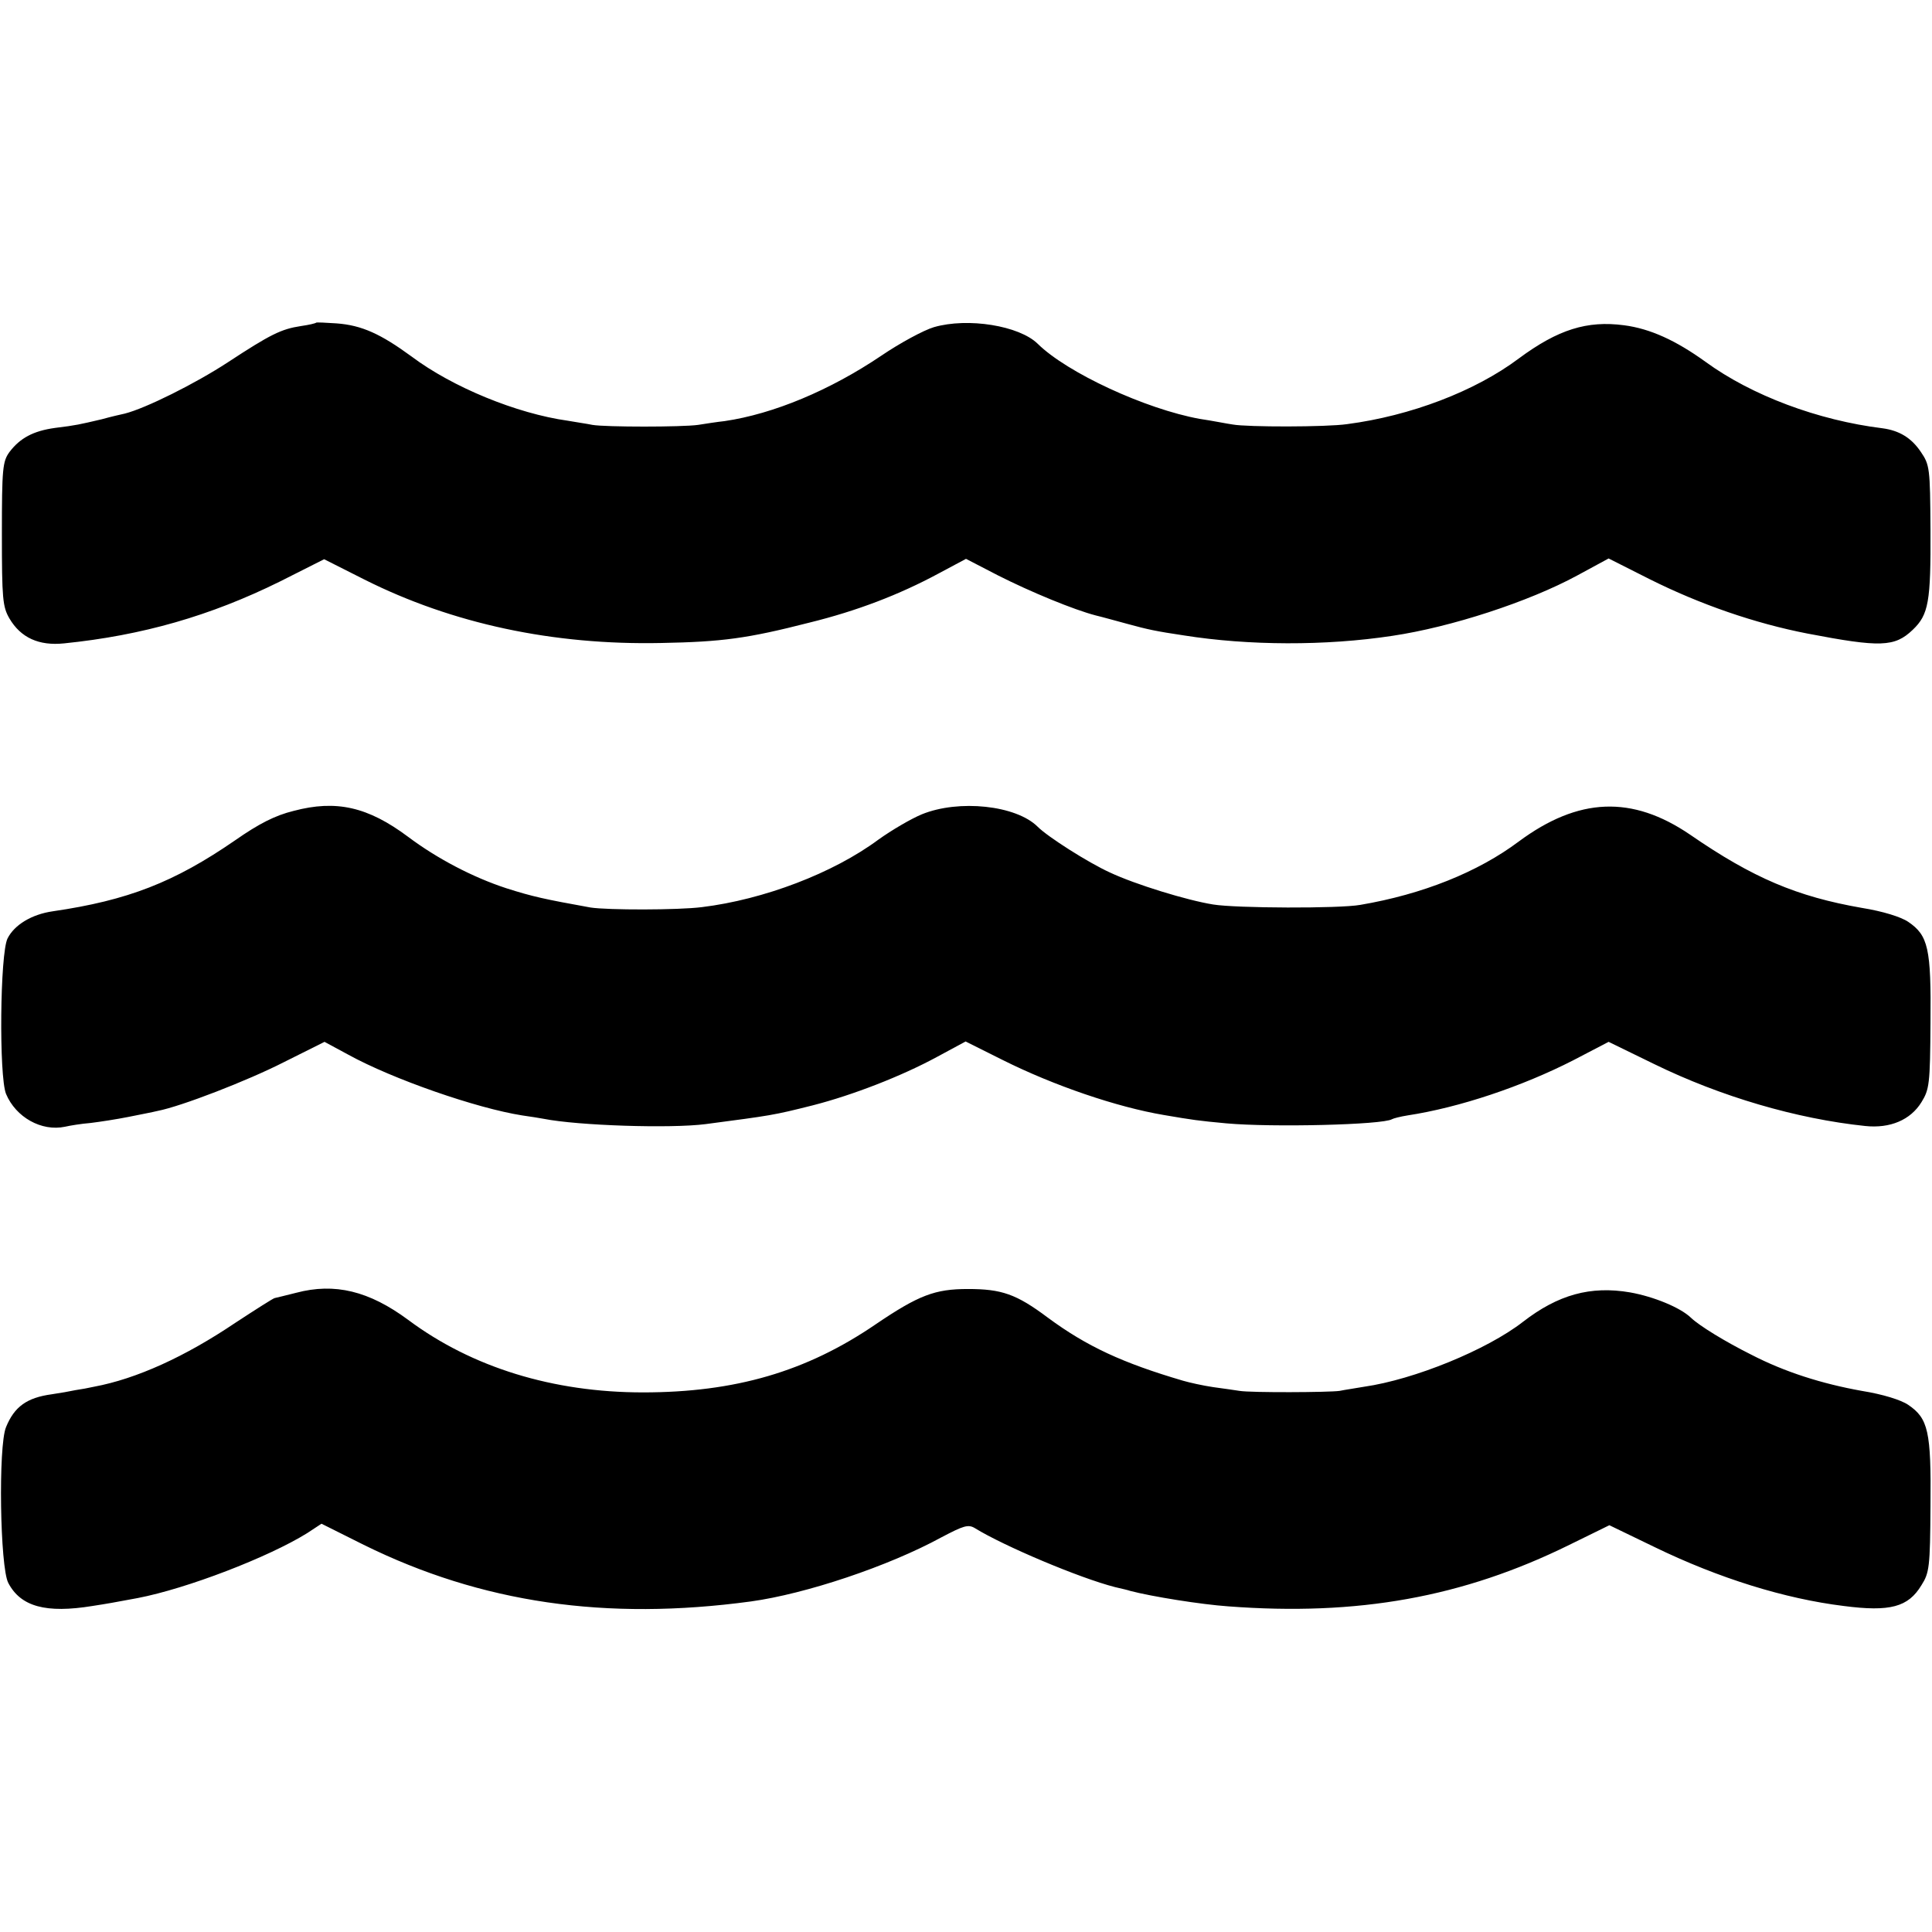 <?xml version="1.0" standalone="no"?>
<!DOCTYPE svg PUBLIC "-//W3C//DTD SVG 20010904//EN"
 "http://www.w3.org/TR/2001/REC-SVG-20010904/DTD/svg10.dtd">
<svg version="1.0" xmlns="http://www.w3.org/2000/svg"
 width="512pt" height="512pt" viewBox="0 0 512 512"
 preserveAspectRatio="xMidYMid meet">
<g transform="translate(0,512) scale(0.1,-0.1)"
fill="#000000" stroke="none">
<path d="M838 4265 c-2 -2 -19 -6 -40 -9 -53 -8 -81 -22 -194 -96 -87 -57
-218 -122 -273 -136 -9 -2 -36 -8 -61 -15 -60 -14 -67 -16 -124 -23 -58 -8
-93 -27 -121 -64 -18 -25 -20 -43 -20 -217 0 -172 2 -193 20 -224 30 -51 78
-73 145 -66 207 21 388 73 572 164 l117 59 107 -54 c233 -117 500 -174 786
-168 162 3 229 12 393 54 126 31 238 74 342 130 l73 39 85 -44 c87 -44 201
-91 259 -106 17 -4 56 -15 86 -23 51 -14 74 -19 148 -30 170 -27 375 -28 552
-1 155 23 361 90 490 160 l83 45 109 -55 c134 -67 279 -117 418 -144 193 -37
231 -36 279 10 42 40 48 74 47 265 -1 164 -2 172 -26 207 -25 37 -57 56 -101
62 -171 21 -347 87 -469 176 -79 57 -147 88 -216 97 -98 13 -175 -11 -279 -88
-116 -87 -287 -152 -455 -174 -55 -8 -265 -8 -303 -1 -15 2 -54 10 -88 15
-143 26 -351 122 -429 199 -49 48 -185 70 -275 44 -27 -8 -90 -42 -140 -76
-135 -91 -285 -154 -415 -173 -19 -2 -51 -7 -70 -10 -43 -6 -245 -6 -280 0
-14 3 -43 7 -65 11 -136 19 -306 89 -414 170 -82 60 -132 83 -199 88 -28 2
-53 3 -54 2z"/>
<path d="M778 2971 c-49 -12 -92 -34 -155 -78 -161 -111 -284 -159 -483 -188
-56 -8 -102 -36 -120 -72 -20 -40 -23 -365 -4 -412 26 -62 94 -100 156 -87 13
3 43 8 68 10 25 3 70 10 100 16 30 6 66 13 78 16 62 12 238 80 334 129 l108
54 63 -34 c118 -65 340 -142 461 -161 21 -3 47 -7 57 -9 91 -18 336 -26 429
-14 174 23 178 23 285 50 105 27 234 77 328 128 l76 41 98 -49 c136 -68 303
-125 428 -146 76 -13 90 -15 165 -22 121 -11 414 -4 439 11 3 2 22 7 41 10
138 21 304 77 439 146 l94 49 121 -59 c176 -86 377 -145 559 -164 66 -7 120
16 149 63 21 34 23 48 24 211 2 197 -6 231 -59 267 -19 13 -67 28 -123 37
-172 30 -288 79 -455 194 -154 105 -296 99 -454 -18 -108 -81 -255 -140 -420
-168 -55 -10 -329 -9 -390 1 -69 11 -206 53 -274 85 -57 26 -164 94 -191 121
-57 57 -209 73 -307 33 -29 -12 -80 -42 -115 -67 -120 -89 -304 -159 -468
-179 -63 -8 -250 -8 -295 -1 -122 22 -154 29 -223 51 -89 29 -184 79 -260 136
-107 80 -191 99 -304 69z"/>
<path d="M785 1694 c-27 -7 -53 -13 -57 -14 -3 0 -50 -30 -105 -66 -132 -89
-261 -148 -374 -169 -13 -3 -35 -7 -49 -9 -14 -3 -42 -8 -63 -11 -66 -9 -99
-33 -121 -87 -21 -50 -16 -372 6 -413 33 -63 100 -81 223 -61 39 6 56 9 120
21 130 25 346 108 449 172 l38 25 112 -56 c312 -154 642 -202 1026 -150 145
20 364 93 505 170 59 31 71 35 89 24 76 -47 277 -132 371 -156 17 -4 35 -8 40
-10 57 -15 188 -36 260 -41 343 -26 622 24 904 163 l106 52 120 -58 c171 -83
346 -137 501 -156 123 -16 171 -3 206 55 21 33 23 48 24 211 2 197 -6 231 -59
267 -19 13 -67 28 -123 37 -106 19 -204 50 -293 96 -68 34 -137 76 -160 98
-28 27 -99 56 -161 67 -105 18 -191 -6 -284 -78 -95 -74 -288 -153 -421 -172
-22 -4 -51 -8 -65 -11 -28 -4 -234 -5 -265 0 -11 2 -42 6 -70 10 -27 4 -63 12
-80 17 -160 47 -255 91 -358 167 -84 63 -123 76 -212 76 -87 0 -130 -16 -245
-94 -183 -125 -372 -180 -616 -180 -238 0 -453 66 -622 192 -104 77 -195 99
-297 72z"/>
</g>
</svg>
